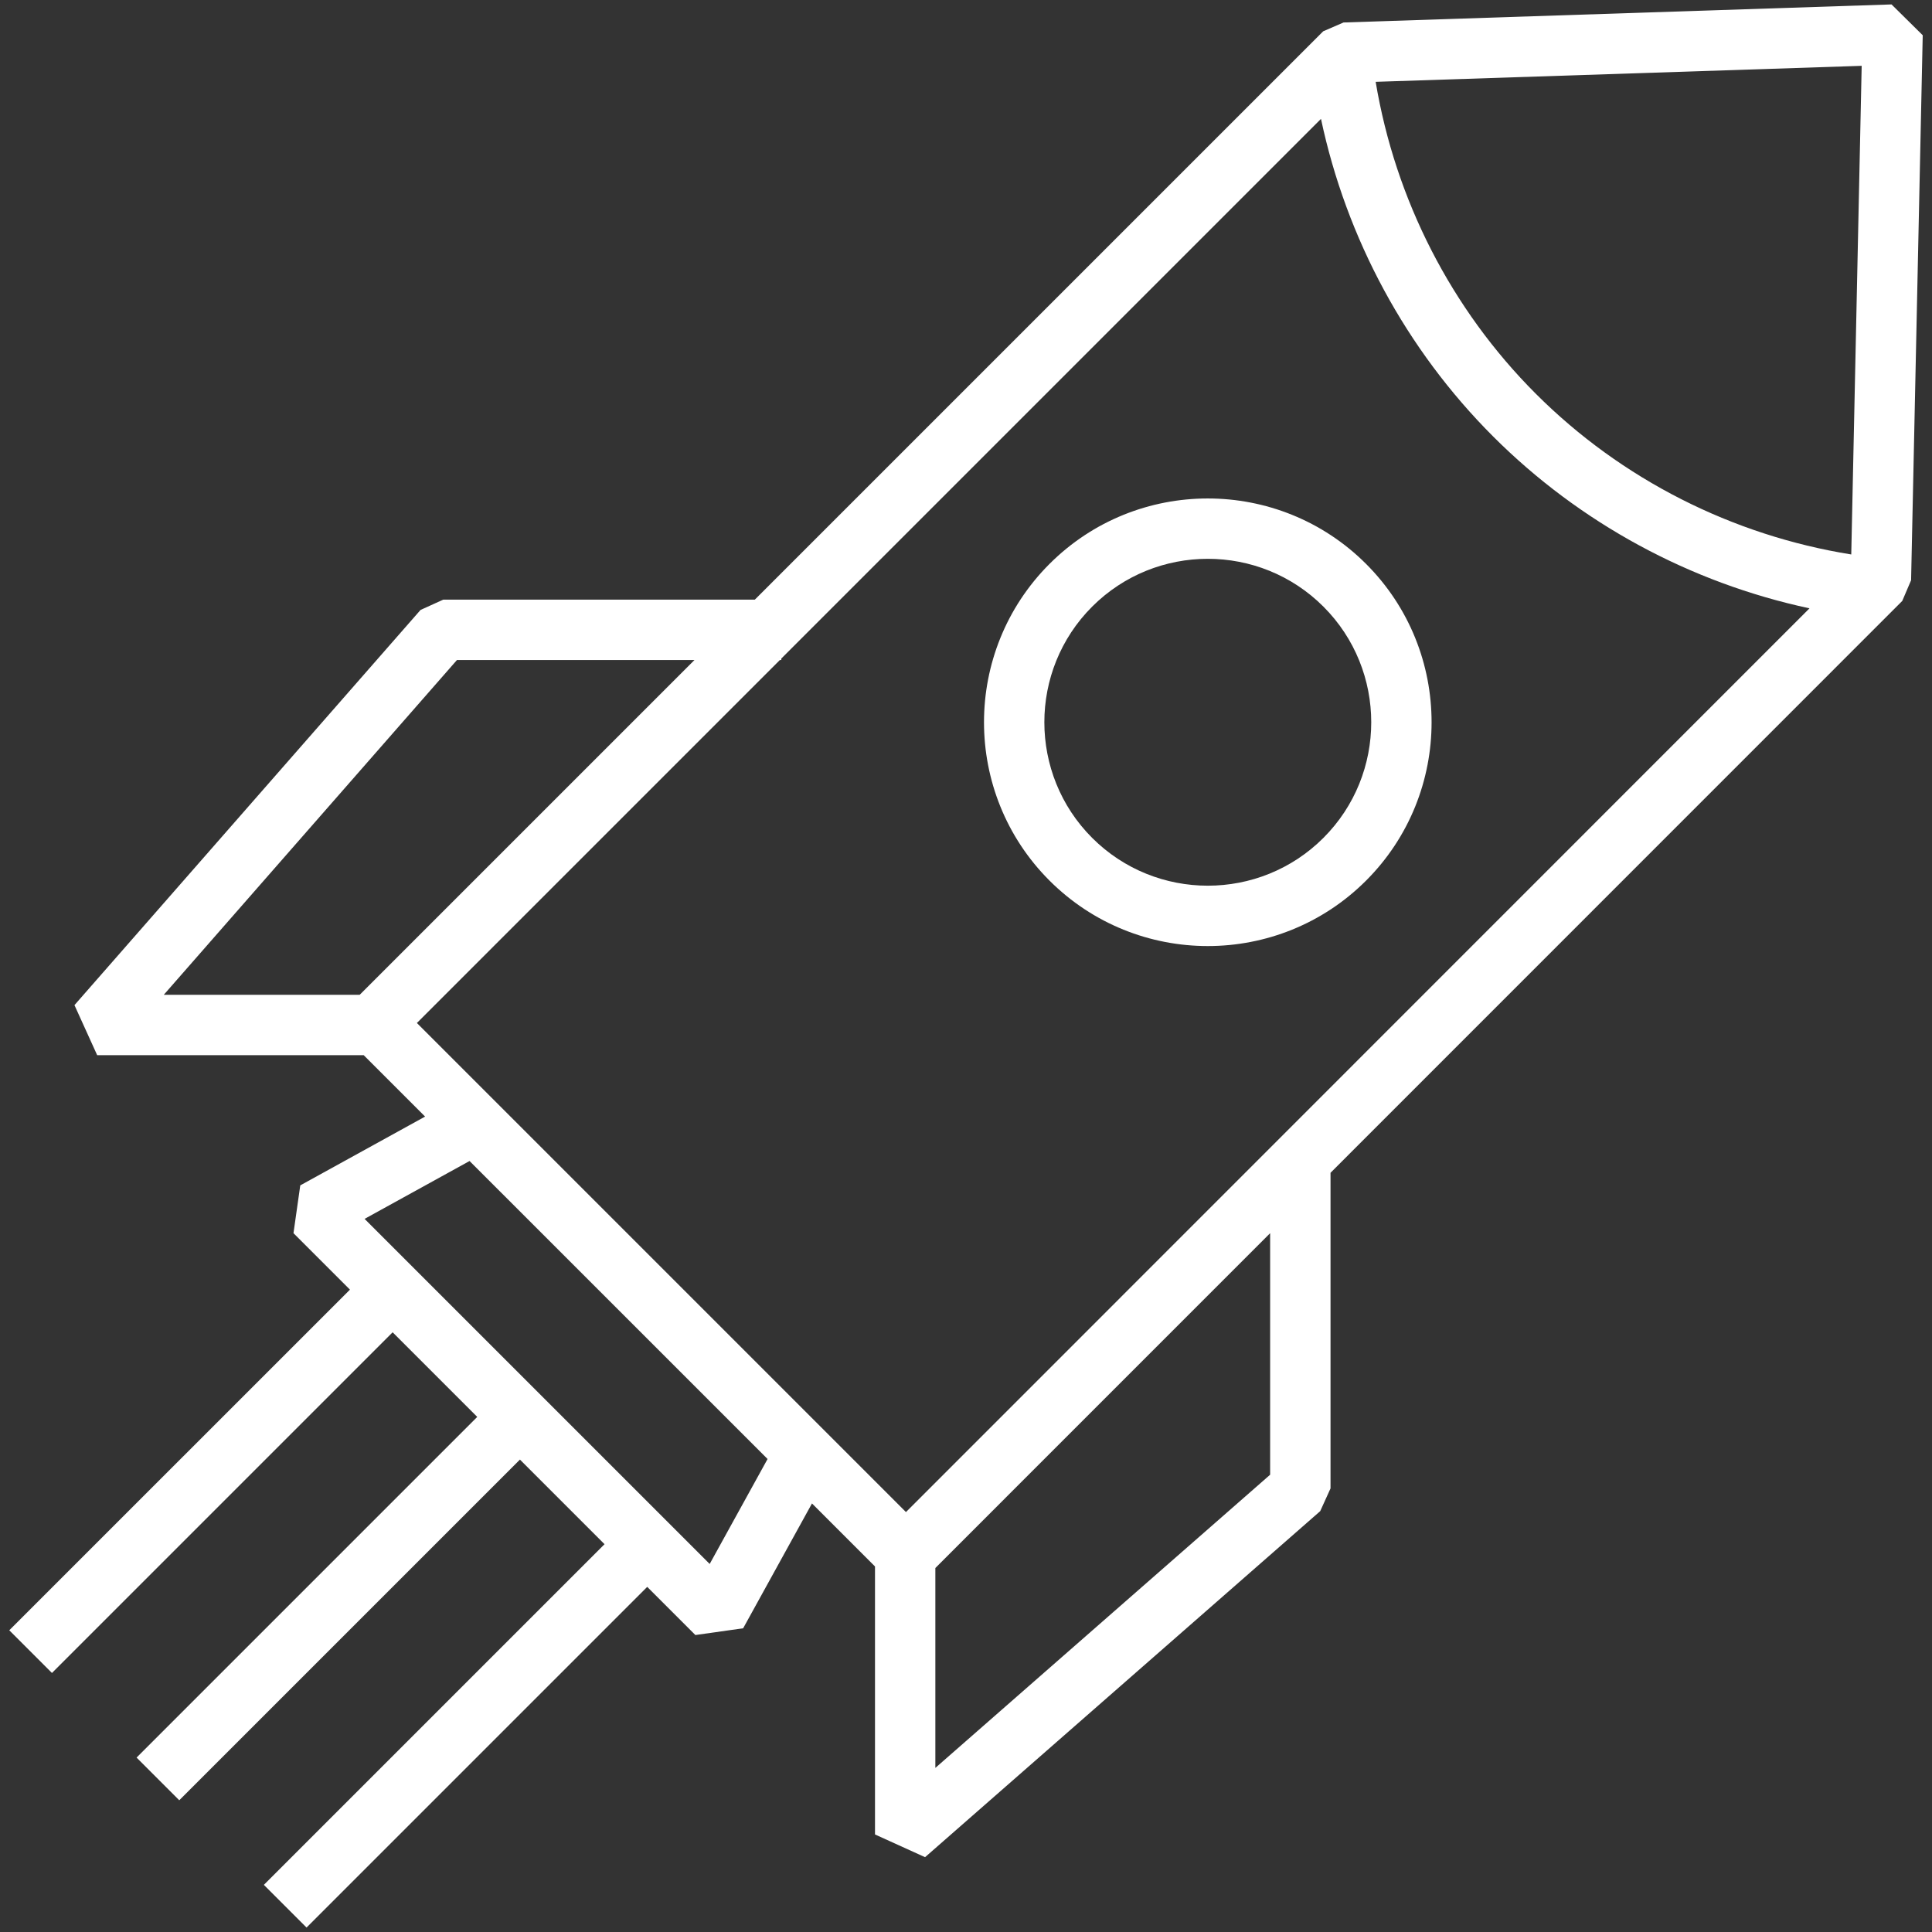 <?xml version="1.0" encoding="UTF-8"?>
<svg id="Icons" xmlns="http://www.w3.org/2000/svg" version="1.1" viewBox="0 0 96 96">
  <rect x="0" y="0" width="96" height="96" fill="#333333" stroke="none"/>
  <!-- Generator: Adobe Illustrator 29.7.1, SVG Export Plug-In . SVG Version: 2.1.1 Build 8)  -->
  <defs>
    <style>
      .st0 {
        fill: #fff;
      }
    </style>
  </defs>
  <path class="st0" d="M93.989.22l-27.23.897-1.011.438-28.241,28.241h-15.482l-1.129.512L3.7,49.944l1.129,2.488h13.244l3.05,3.05-6.203,3.419-.337,2.374,2.806,2.806L.461,81.008l2.121,2.121,16.928-16.928,4.204,4.204-16.928,16.928,2.121,2.121,16.928-16.928,4.204,4.204-16.928,16.928,2.121,2.121,16.928-16.928,2.393,2.393,2.374-.336,3.42-6.203,3.131,3.131v13.317l2.488,1.129,19.635-17.195.512-1.129v-15.683l28.409-28.415.439-1.028.578-27.081-1.55-1.531ZM91.988,27.551c-5.907-.948-11.421-3.731-15.675-7.986-4.209-4.209-6.982-9.66-7.957-15.499l24.15-.795-.518,24.28ZM22.705,32.797h11.802l-16.635,16.635h-9.735l14.568-16.635ZM38.749,32.797h.073v-.073l26.817-26.817c1.261,5.942,4.226,11.453,8.552,15.779,4.315,4.315,9.801,7.273,15.722,8.542l-44.896,44.906-24.302-24.302,18.034-18.034ZM35.263,77.712l-17.147-17.147,5.216-2.875,14.808,14.807-2.876,5.215ZM63.112,73.278l-16.635,14.568v-9.932l16.635-16.638v12.001ZM60.015,47.009c2.849,0,5.697-1.085,7.866-3.254,4.338-4.338,4.338-11.396,0-15.733-4.339-4.338-11.396-4.338-15.733,0-4.338,4.338-4.338,11.396,0,15.733,2.169,2.169,5.018,3.254,7.867,3.254ZM54.269,30.143c1.584-1.584,3.665-2.376,5.746-2.376s4.161.792,5.745,2.376c3.168,3.168,3.168,8.323,0,11.491s-8.324,3.167-11.491,0-3.168-8.323,0-11.491Z"/>
</svg>